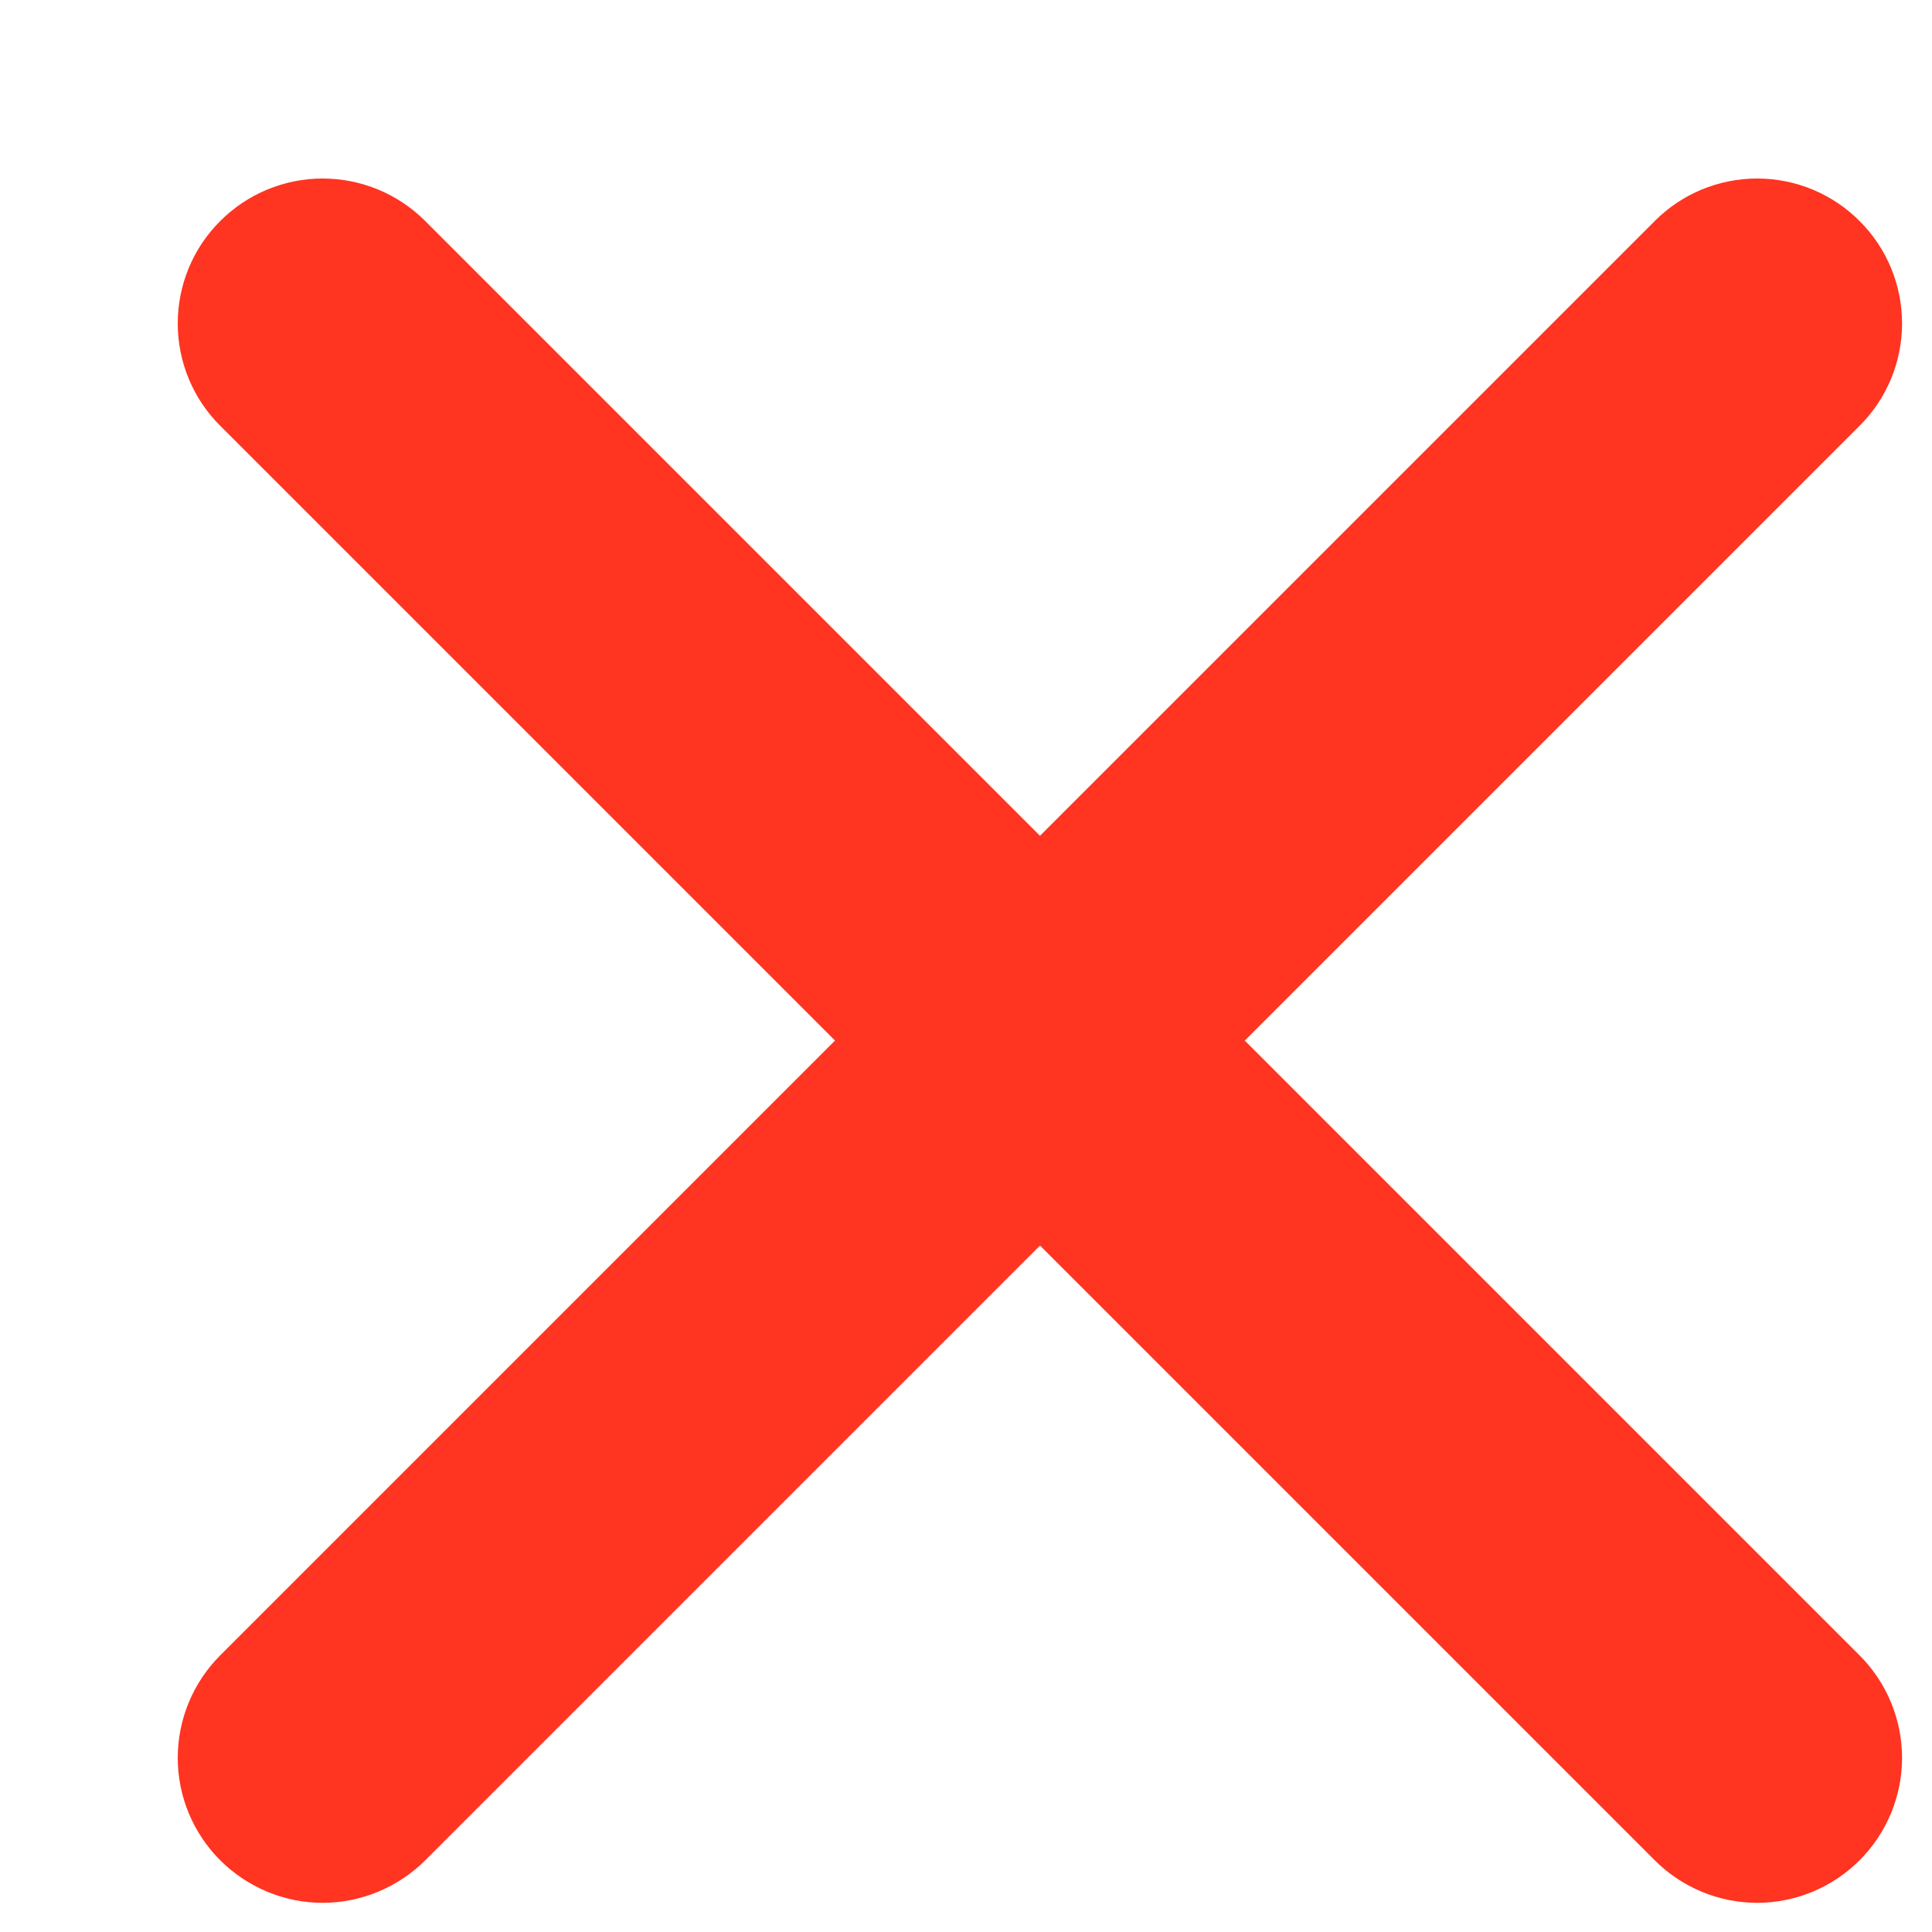 <svg width="10" height="10" viewBox="0 0 10 10" fill="none" xmlns="http://www.w3.org/2000/svg">
<path d="M8.565 1.144L5.383 4.326L2.201 1.144C2.06 1.003 1.869 0.924 1.67 0.924C1.471 0.924 1.281 1.003 1.14 1.144C0.999 1.284 0.92 1.475 0.92 1.674C0.92 1.873 0.999 2.064 1.14 2.204L4.322 5.386L1.14 8.568C0.999 8.709 0.92 8.9 0.92 9.099C0.92 9.297 0.999 9.488 1.14 9.629C1.281 9.769 1.471 9.849 1.67 9.849C1.869 9.849 2.06 9.769 2.201 9.629L5.383 6.447L8.565 9.629C8.705 9.769 8.896 9.849 9.095 9.849C9.294 9.849 9.485 9.769 9.625 9.629C9.766 9.488 9.845 9.297 9.845 9.099C9.845 8.9 9.766 8.709 9.625 8.568L6.443 5.386L9.625 2.204C9.766 2.064 9.845 1.873 9.845 1.674C9.845 1.475 9.766 1.284 9.625 1.144C9.485 1.003 9.294 0.924 9.095 0.924C8.896 0.924 8.705 1.003 8.565 1.144Z" fill="#FF3421"/>
</svg>
